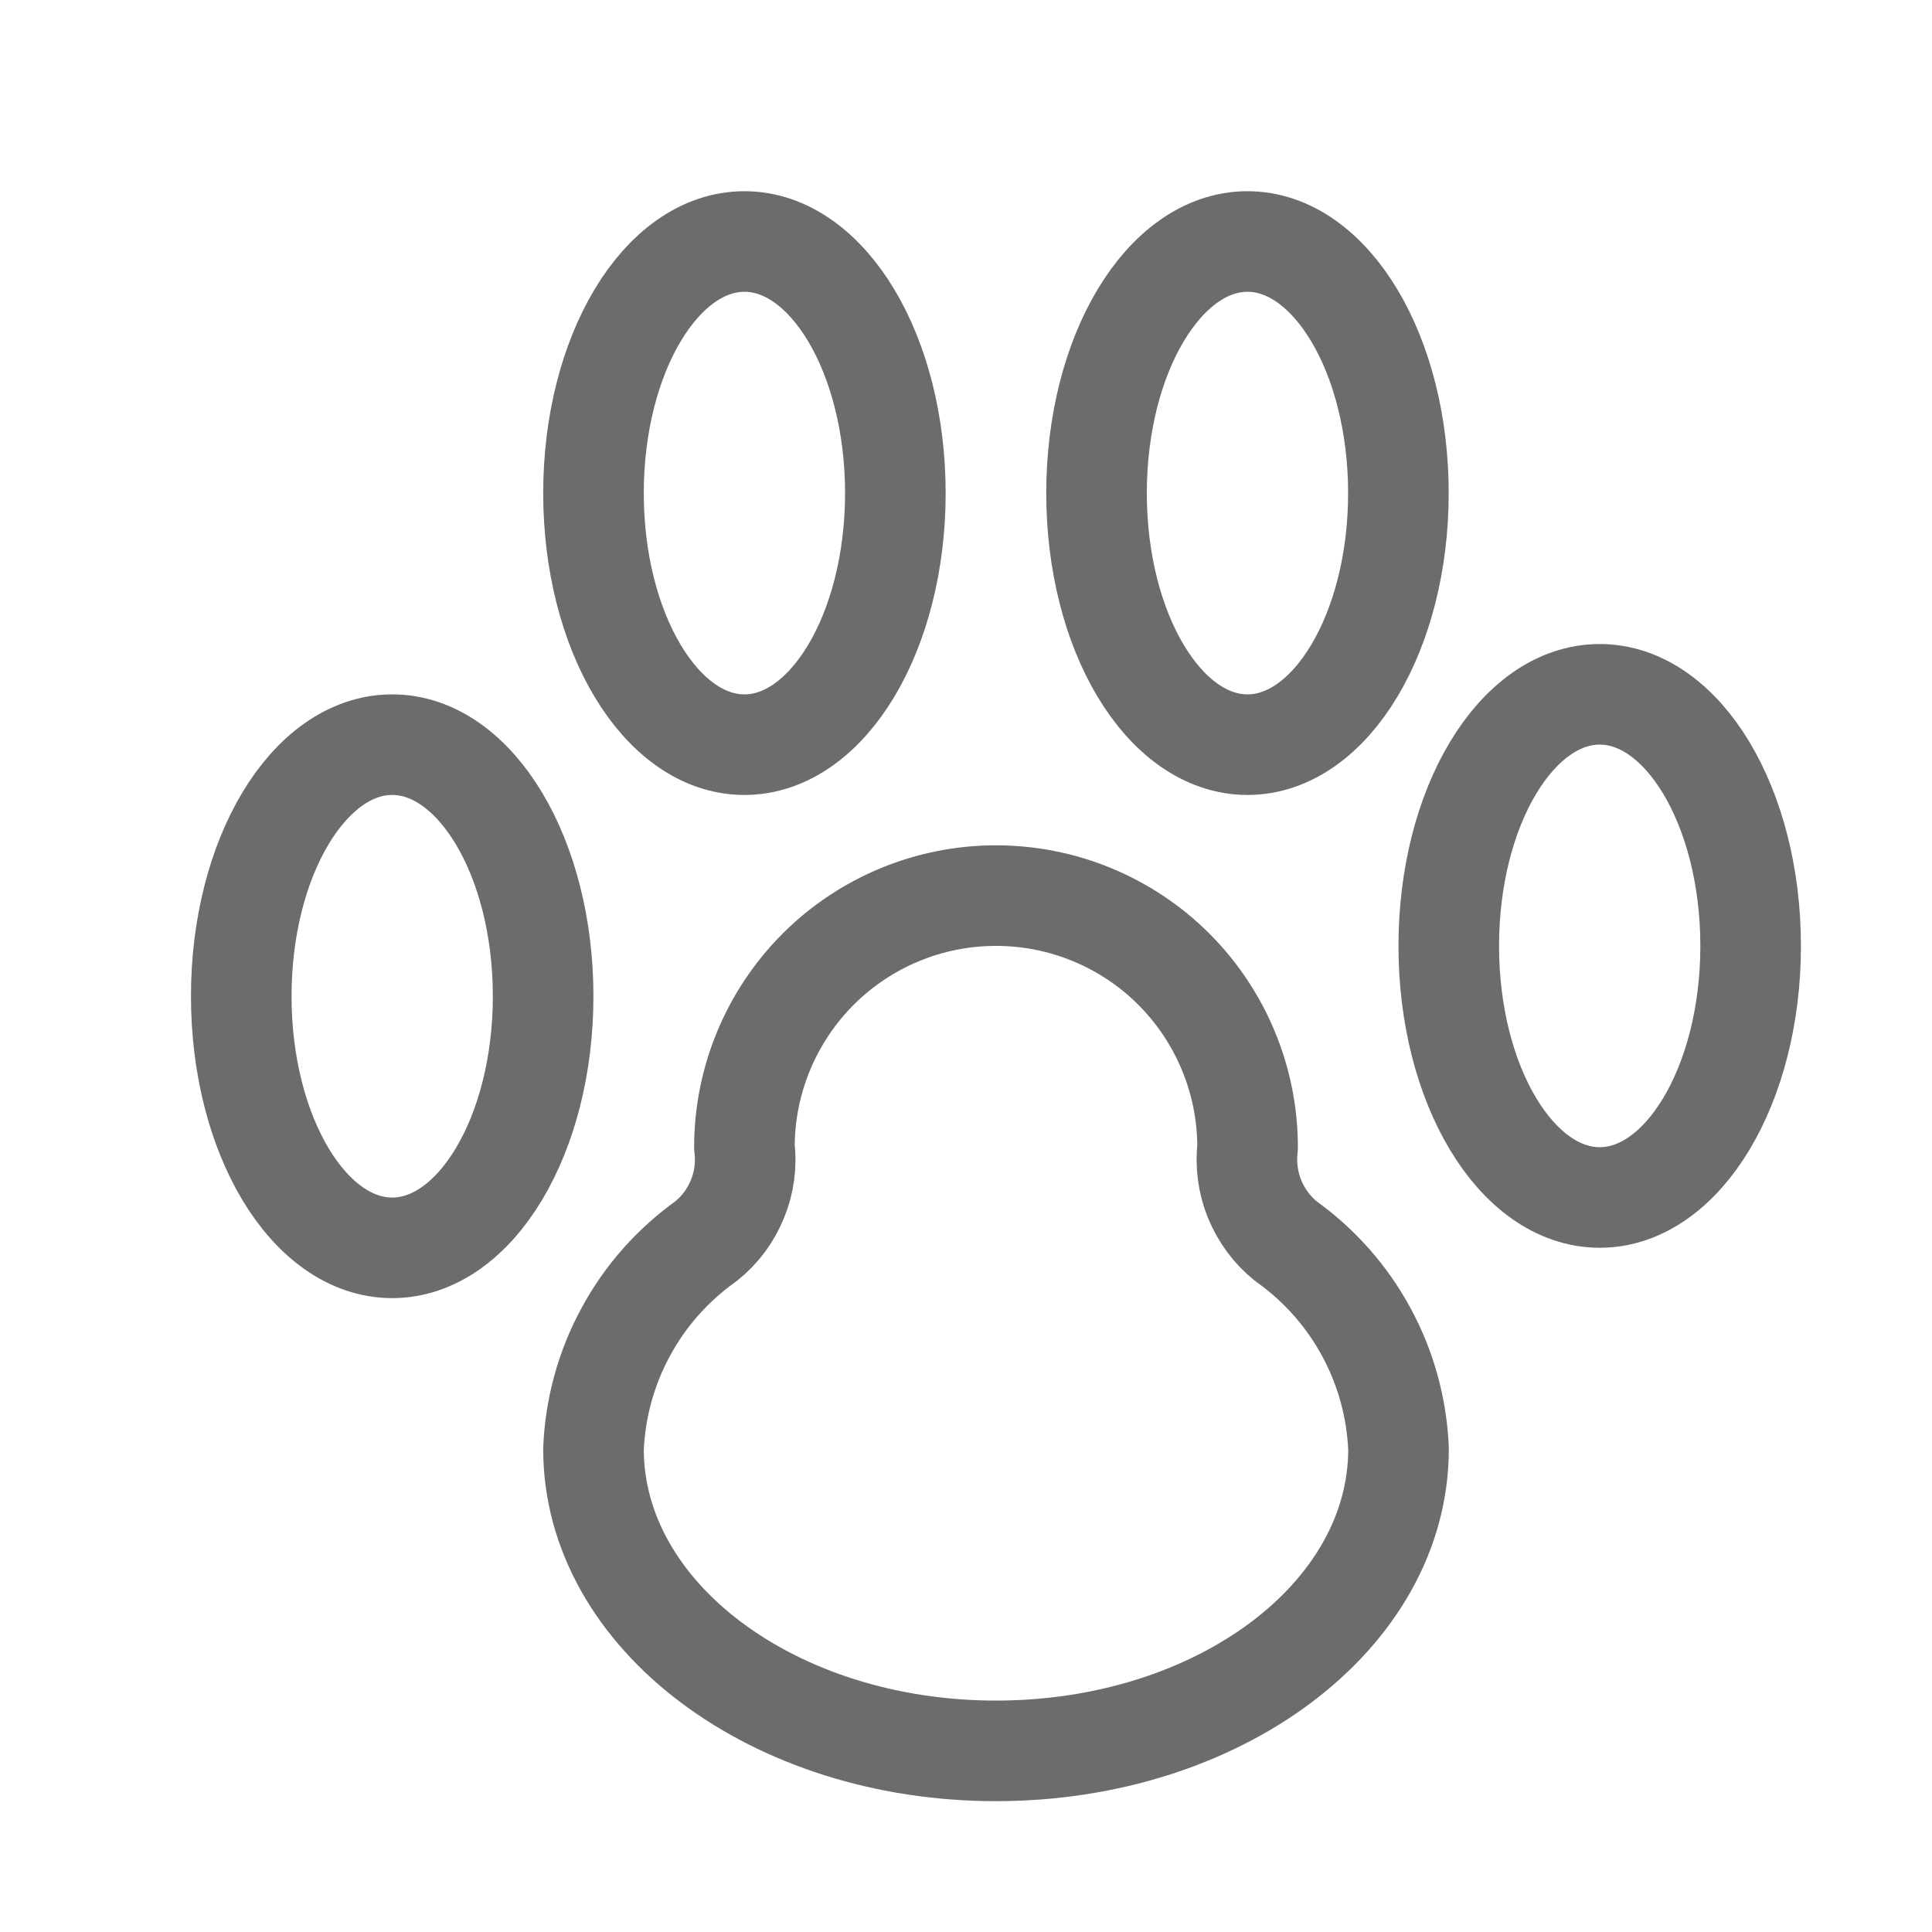 <svg width="16" height="16" viewBox="0 0 16 16" fill="none" xmlns="http://www.w3.org/2000/svg">
<path d="M3.248 10.334C3.938 10.334 4.498 9.401 4.498 8.25C4.498 7.1 3.938 6.167 3.248 6.167C2.558 6.167 1.998 7.1 1.998 8.25C1.998 9.401 2.558 10.334 3.248 10.334Z" stroke="#6C6C6C" stroke-width="0.833" stroke-linecap="round" stroke-linejoin="round"/>
<path d="M6.165 6.167C6.855 6.167 7.415 5.234 7.415 4.084C7.415 2.933 6.855 2 6.165 2C5.475 2 4.915 2.933 4.915 4.084C4.915 5.234 5.475 6.167 6.165 6.167Z" stroke="#6C6C6C" stroke-width="0.833" stroke-linecap="round" stroke-linejoin="round"/>
<path d="M13.248 9.917C13.938 9.917 14.498 8.984 14.498 7.834C14.498 6.683 13.938 5.75 13.248 5.75C12.558 5.75 11.998 6.683 11.998 7.834C11.998 8.984 12.558 9.917 13.248 9.917Z" stroke="#6C6C6C" stroke-width="0.833" stroke-linecap="round" stroke-linejoin="round"/>
<path d="M10.331 6.167C11.021 6.167 11.581 5.234 11.581 4.084C11.581 2.933 11.021 2 10.331 2C9.641 2 9.081 2.933 9.081 4.084C9.081 5.234 9.641 6.167 10.331 6.167Z" stroke="#6C6C6C" stroke-width="0.833" stroke-linecap="round" stroke-linejoin="round"/>
<path d="M10.648 10.278C10.534 10.186 10.446 10.066 10.39 9.93C10.335 9.794 10.315 9.646 10.332 9.5C10.332 8.948 10.112 8.418 9.722 8.027C9.331 7.636 8.801 7.417 8.248 7.417C7.696 7.417 7.166 7.636 6.775 8.027C6.385 8.418 6.165 8.948 6.165 9.5C6.183 9.646 6.163 9.794 6.107 9.93C6.052 10.066 5.963 10.186 5.848 10.278C5.572 10.475 5.343 10.732 5.182 11.031C5.02 11.329 4.929 11.661 4.915 12C4.915 13.384 6.409 14.5 8.248 14.5C10.087 14.5 11.582 13.389 11.582 12C11.568 11.661 11.477 11.329 11.315 11.031C11.153 10.732 10.925 10.475 10.648 10.278V10.278Z" stroke="#6C6C6C" stroke-width="0.833" stroke-linecap="round" stroke-linejoin="round"/>
</svg>
